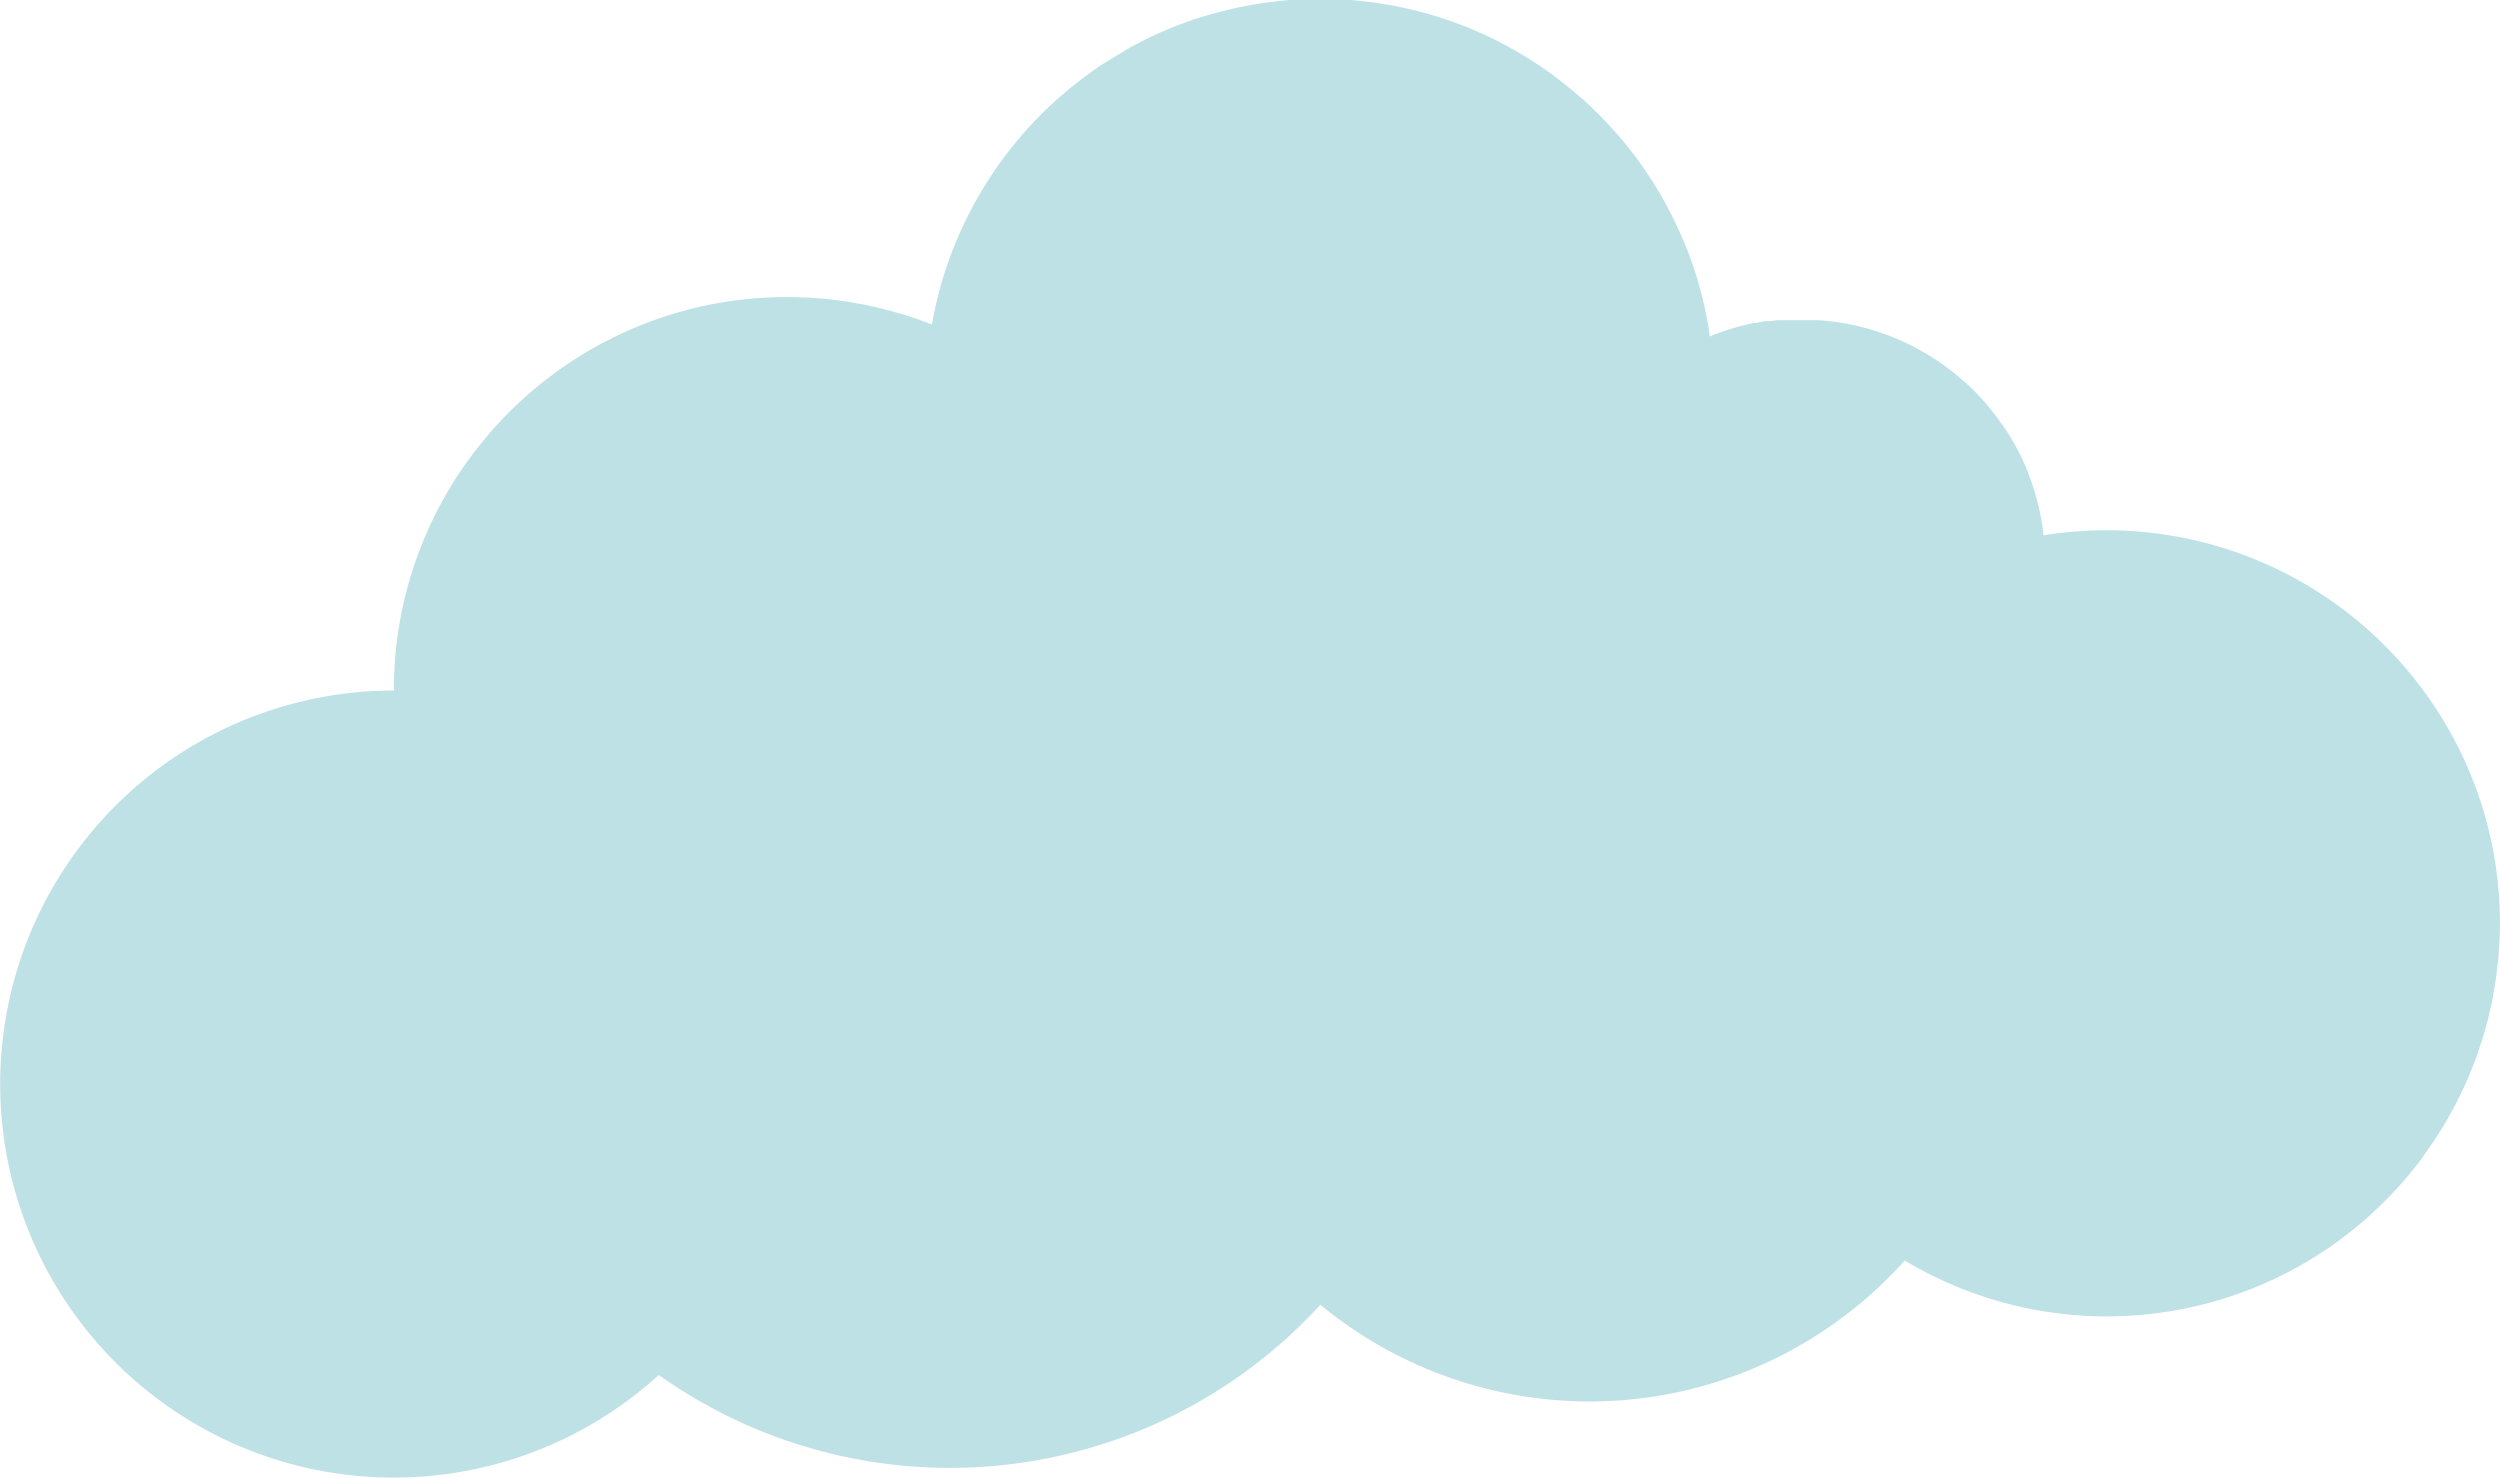 <?xml version="1.0" encoding="UTF-8"?> <svg xmlns="http://www.w3.org/2000/svg" viewBox="0 0 395.32 233.79"> <defs> <style>.cls-1{fill:#bee1e5;}</style> </defs> <g id="Layer_2" data-name="Layer 2"> <g id="Layer_1-2" data-name="Layer 1"> <path class="cls-1" d="M379.15,104.24a62.16,62.16,0,0,0-46.06-20.39h0a62.69,62.69,0,0,0-9.94.8h0a38,38,0,0,0-2.59-10.19l0-.09v0c-.19-.46-.4-.93-.61-1.38,0-.09-.07-.18-.11-.26-.2-.43-.41-.85-.63-1.27l-.17-.34c-.21-.39-.43-.79-.65-1.17-.07-.13-.14-.26-.22-.39-.22-.37-.44-.74-.67-1.11l-.27-.4c-.23-.36-.46-.71-.7-1l-.3-.42c-.24-.34-.49-.67-.74-1-.1-.14-.21-.27-.32-.41-.26-.32-.51-.64-.78-1l-.34-.39c-.27-.32-.55-.63-.83-.93l-.34-.36c-.29-.31-.58-.61-.88-.91l-.32-.3c-.32-.31-.64-.62-1-.91a.86.86,0,0,0-.14-.13,39,39,0,0,0-3.5-2.77l-.46-.33-.87-.56c-.21-.14-.42-.28-.64-.41s-.55-.33-.83-.49l-.73-.42-.82-.44-.54-.28-.24-.11c-.27-.14-.55-.27-.82-.39l-.82-.38-.83-.34-.47-.2-.39-.14c-.28-.1-.55-.21-.83-.3l-.43-.16-.47-.15-.83-.26-.93-.26-.84-.22-.32-.09-.65-.14-.83-.18-1-.18-.81-.13c-.36-.06-.72-.1-1.09-.14l-.78-.09-1.2-.1-.69,0c-.58,0-1.17,0-1.76,0h-.8l-1.3,0-.29,0-.64,0-.3,0-.69,0-.62.08-.67.08-.2,0-.4,0c-.35,0-.7.12-1,.18l-.53.1-.11,0a.86.86,0,0,0-.17,0c-.61.12-1.2.25-1.8.4h0a37.42,37.42,0,0,0-5.24,1.74h0c0-.21-.07-.41-.1-.62l0-.19c-.14-.94-.31-1.87-.5-2.79,0-.13-.05-.26-.08-.39-.18-.86-.37-1.71-.59-2.55l-.12-.47c-.22-.82-.45-1.63-.69-2.44l-.15-.48c-.26-.81-.53-1.61-.82-2.4l-.15-.42c-.3-.83-.63-1.65-1-2.47l-.12-.28a62,62,0,0,0-9.23-15.22l-.15-.18c-.57-.69-1.16-1.36-1.76-2l-.24-.27q-.87-.94-1.77-1.86l-.3-.29c-.6-.6-1.21-1.19-1.84-1.76l-.29-.27q-1-.87-2-1.71l-.24-.2c-.72-.59-1.45-1.16-2.19-1.72l-.1-.08a62.55,62.55,0,0,0-12.89-7.41l-.37-.15c-.77-.32-1.55-.63-2.34-.92l-.6-.22-2.18-.74-.73-.22c-.7-.21-1.41-.41-2.11-.6l-.83-.21c-.69-.17-1.38-.33-2.08-.48l-.88-.19c-.69-.14-1.39-.26-2.09-.37l-.9-.15c-.72-.1-1.43-.19-2.15-.27l-.88-.1c-.78-.08-1.56-.13-2.34-.18l-.73,0c-1,0-2-.08-3.08-.08h0c-.93,0-1.86,0-2.78.06l-.6,0c-.72,0-1.44.08-2.16.15l-.79.08-1.93.22-.88.13c-.6.09-1.21.18-1.81.29l-.91.18c-.58.11-1.16.22-1.73.35l-.94.22c-.56.14-1.11.27-1.66.42l-1,.27c-.54.15-1.07.31-1.61.48l-1,.31-1.56.55-.94.35c-.52.19-1,.4-1.53.61l-.91.38q-.78.33-1.53.69l-.86.4c-.52.25-1,.52-1.56.79l-.76.39c-.57.31-1.13.63-1.69,1-.19.11-.38.21-.57.33-.72.42-1.42.86-2.12,1.31l-.07,0q-2.17,1.41-4.22,3h0a62.21,62.21,0,0,0-23.27,38.51h0c-.87-.35-1.76-.68-2.66-1l-.05,0c-.88-.3-1.76-.58-2.65-.84l-.19-.05c-.85-.25-1.71-.48-2.57-.69l-.39-.09c-.81-.19-1.62-.37-2.43-.53-.22-.05-.45-.08-.67-.12-.74-.14-1.47-.27-2.22-.38l-1-.13c-.64-.08-1.28-.17-1.92-.23s-1-.08-1.57-.12-1-.08-1.45-.1c-1,0-2-.08-3-.08h-.1a62.08,62.08,0,0,0-48,22.64q-1.91,2.31-3.59,4.79a61.94,61.94,0,0,0-10.62,34.79,62.23,62.23,0,1,0,41.89,108.23,79.45,79.45,0,0,0,104.62-11.1,66.87,66.87,0,0,0,92.4-7,62.16,62.16,0,0,0,66.07-1.36l.21-.13c.69-.45,1.36-.92,2-1.4l.4-.28,1.81-1.39.52-.41c.56-.45,1.1-.91,1.64-1.38l.6-.52c.51-.45,1-.92,1.5-1.39l.65-.62c.47-.45.92-.92,1.37-1.38l.69-.73c.42-.45.84-.92,1.25-1.38l.71-.82,1.14-1.39.71-.9c.35-.46.7-.93,1-1.4l.7-1c.33-.47.64-.93.95-1.41l.69-1.06c.29-.47.58-.94.86-1.41s.44-.76.65-1.14.53-.94.78-1.41.42-.81.62-1.22.47-.94.69-1.41.4-.86.59-1.29.41-.94.61-1.41.36-.91.54-1.37.36-.93.53-1.4.33-1,.48-1.44.32-.93.46-1.4.29-1,.43-1.5.26-.93.38-1.39.24-1.06.36-1.59.21-.91.31-1.37.2-1.11.29-1.67.17-.89.23-1.34.16-1.19.23-1.79c0-.42.11-.84.16-1.26q.09-1,.15-2c0-.36.06-.71.08-1.06.05-1,.08-2.05.08-3.08v-.06A62,62,0,0,0,379.15,104.24Z"></path> </g> </g> </svg> 